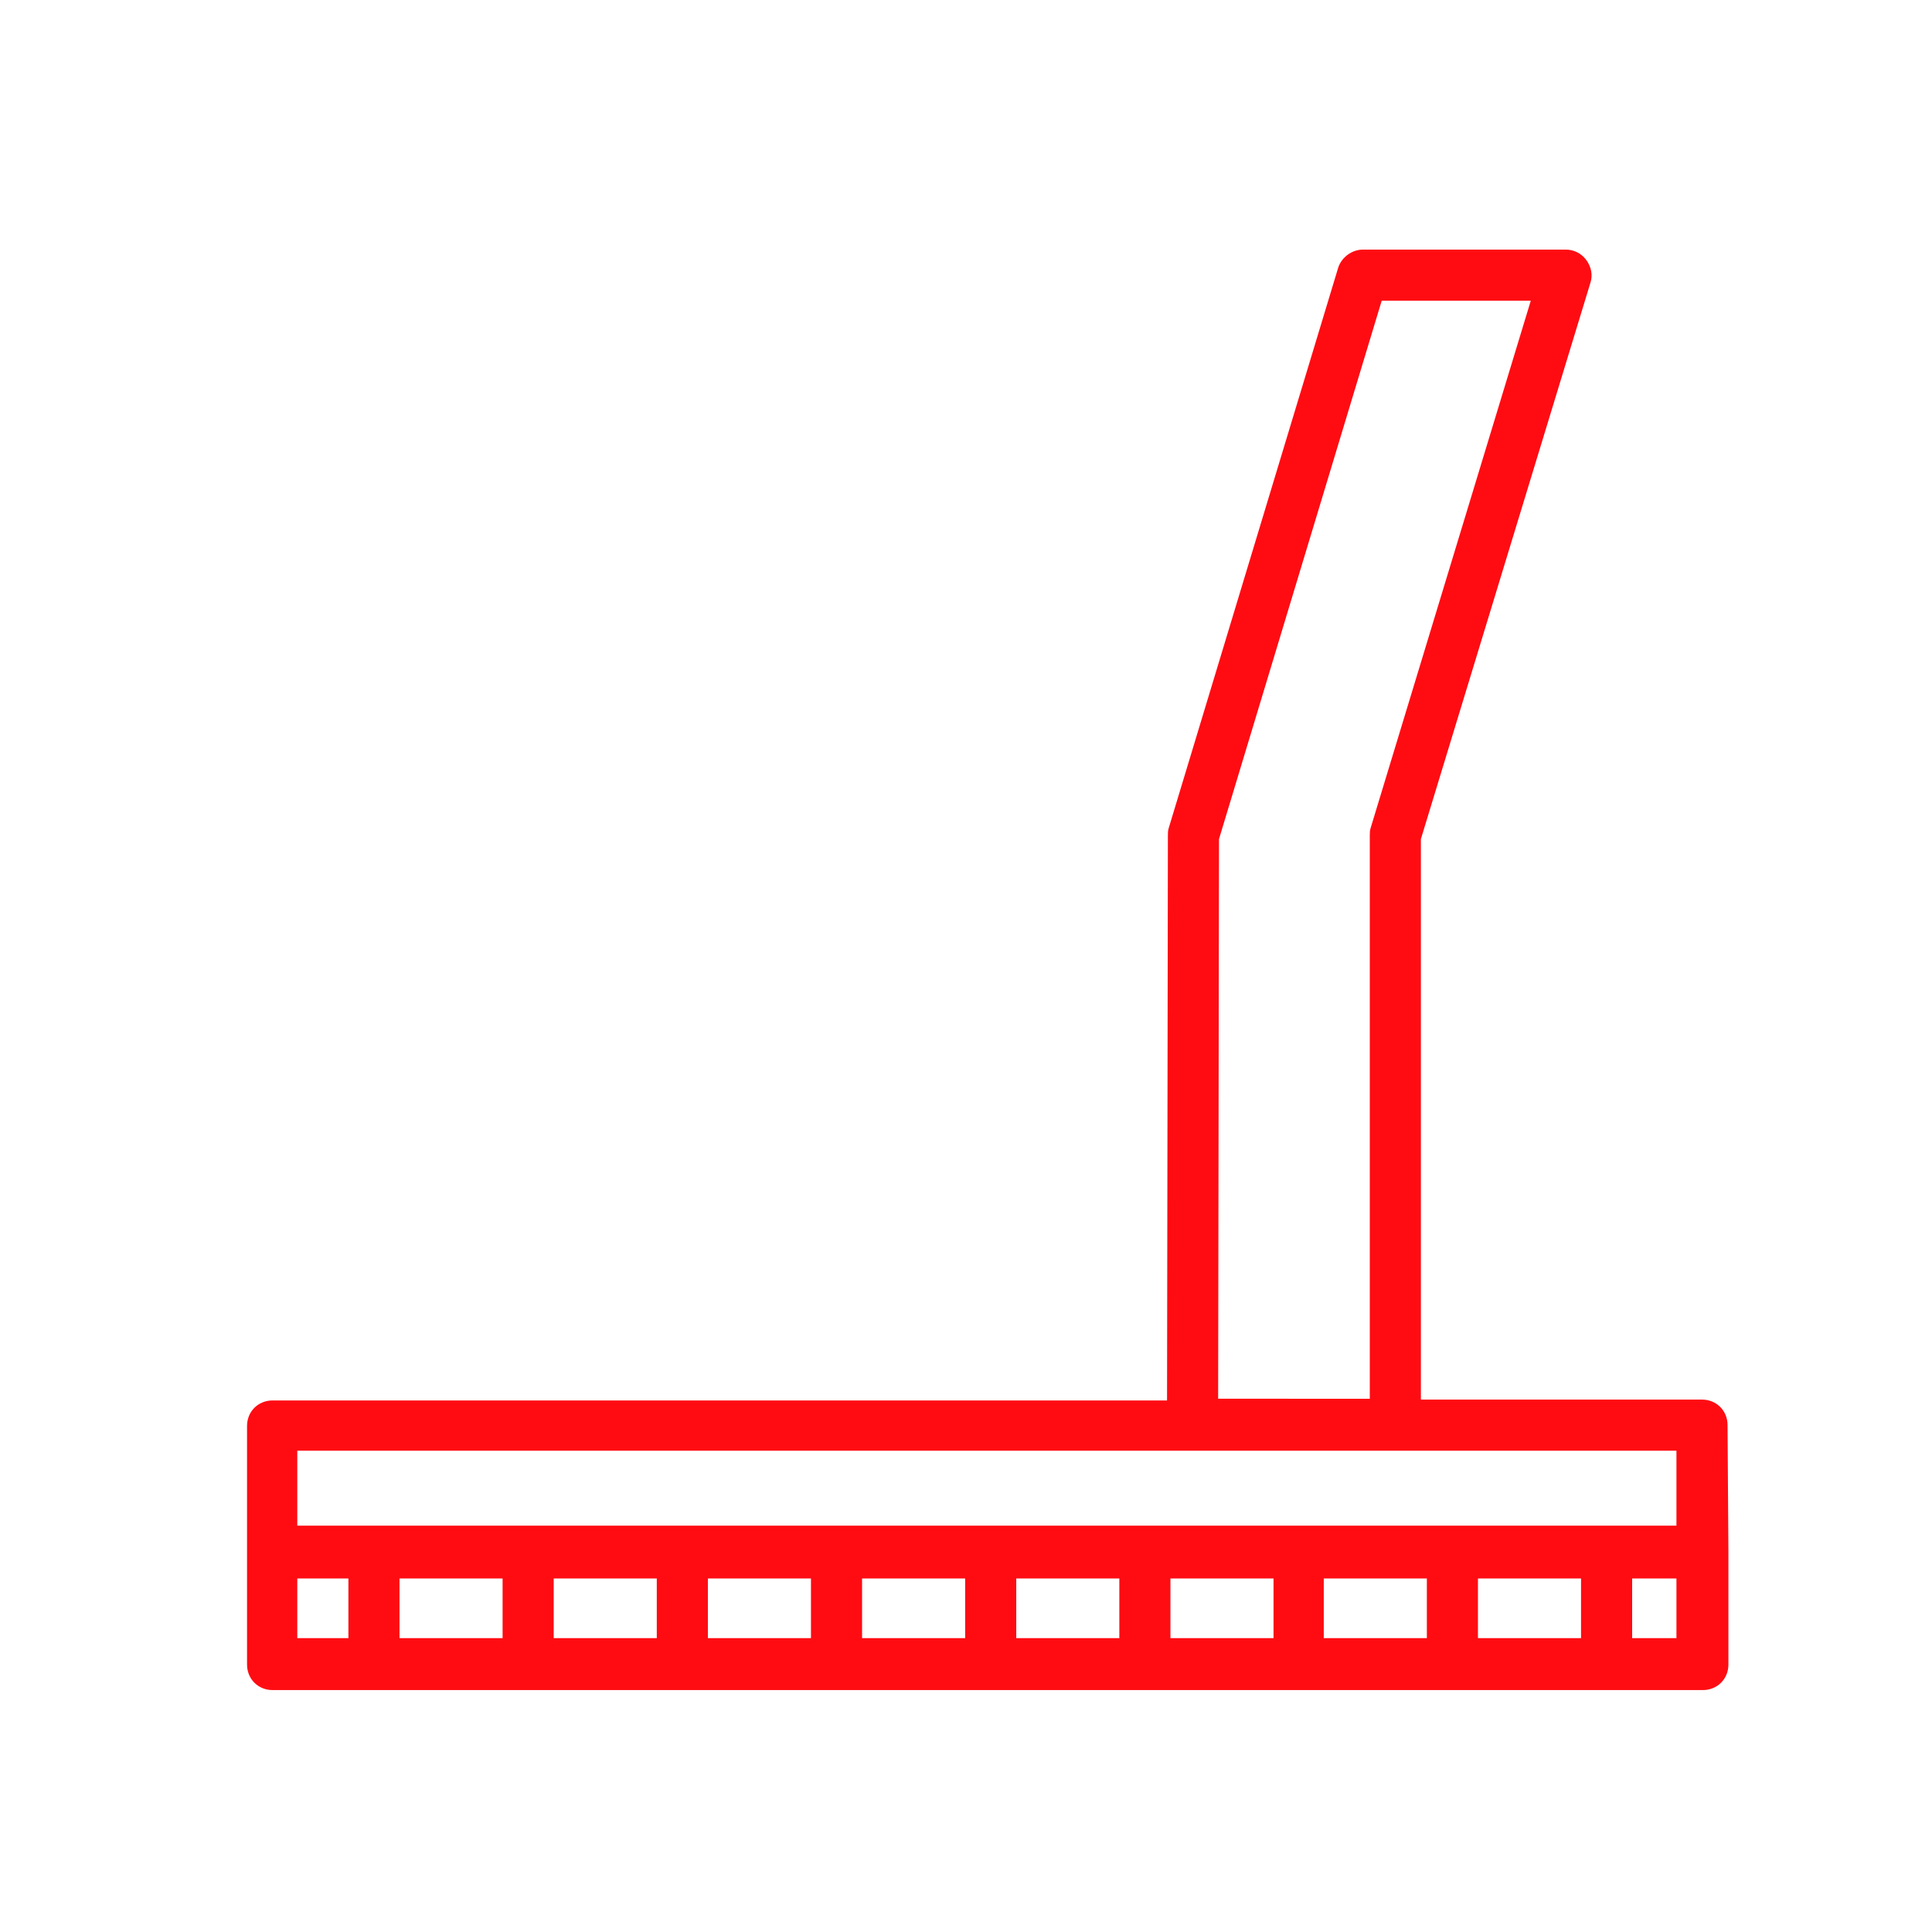 <?xml version="1.0" encoding="utf-8"?>
<!-- Generator: Adobe Illustrator 25.0.0, SVG Export Plug-In . SVG Version: 6.00 Build 0)  -->
<svg version="1.1" id="Layer_1" xmlns="http://www.w3.org/2000/svg" xmlns:xlink="http://www.w3.org/1999/xlink" x="0px" y="0px"
	 viewBox="0 0 226.8 226.8" style="enable-background:new 0 0 226.8 226.8;" xml:space="preserve">
<style type="text/css">
	.st0{fill:#FF0C13;}
</style>
<path class="st0" d="M202.8,167.3c0-1.7-1.3-3-3-3h-33V98.5l19.9-65.3c0.3-0.9,0.1-1.9-0.5-2.7c-0.6-0.8-1.5-1.2-2.4-1.2H160
	c-1.3,0-2.5,0.9-2.9,2.1l-19.9,65.8c-0.1,0.3-0.1,0.6-0.1,0.9l-0.1,66.3H32c-1.7,0-3,1.3-3,3v14.8v0.1v0.1v13c0,1.7,1.3,3,3,3h167.9
	c1.7,0,3-1.3,3-3v-13v-0.1v-0.1L202.8,167.3L202.8,167.3z M143.1,98.5l19.1-63.2h17.5l-18.8,61.9c-0.1,0.3-0.1,0.6-0.1,0.9v66.1H143
	L143.1,98.5z M59,185.3v7H46.9v-7H59z M65,185.3h12.1v7H65V185.3z M83.1,185.3h12.1v7H83.1V185.3z M101.2,185.3h12.1v7h-12.1V185.3z
	 M119.3,185.3h12.1v7h-12.1C119.3,192.3,119.3,185.3,119.3,185.3z M137.4,185.3h12.1v7h-12.1V185.3z M155.4,185.3h12.1v7h-12.1
	V185.3z M173.5,185.3h12.1v7h-12.1V185.3z M34.9,170.3h161.9v8.8H34.9V170.3z M34.9,185.3h6v7h-6V185.3z M196.8,192.3h-5.2v-7h5.2
	V192.3z"/>
</svg>
